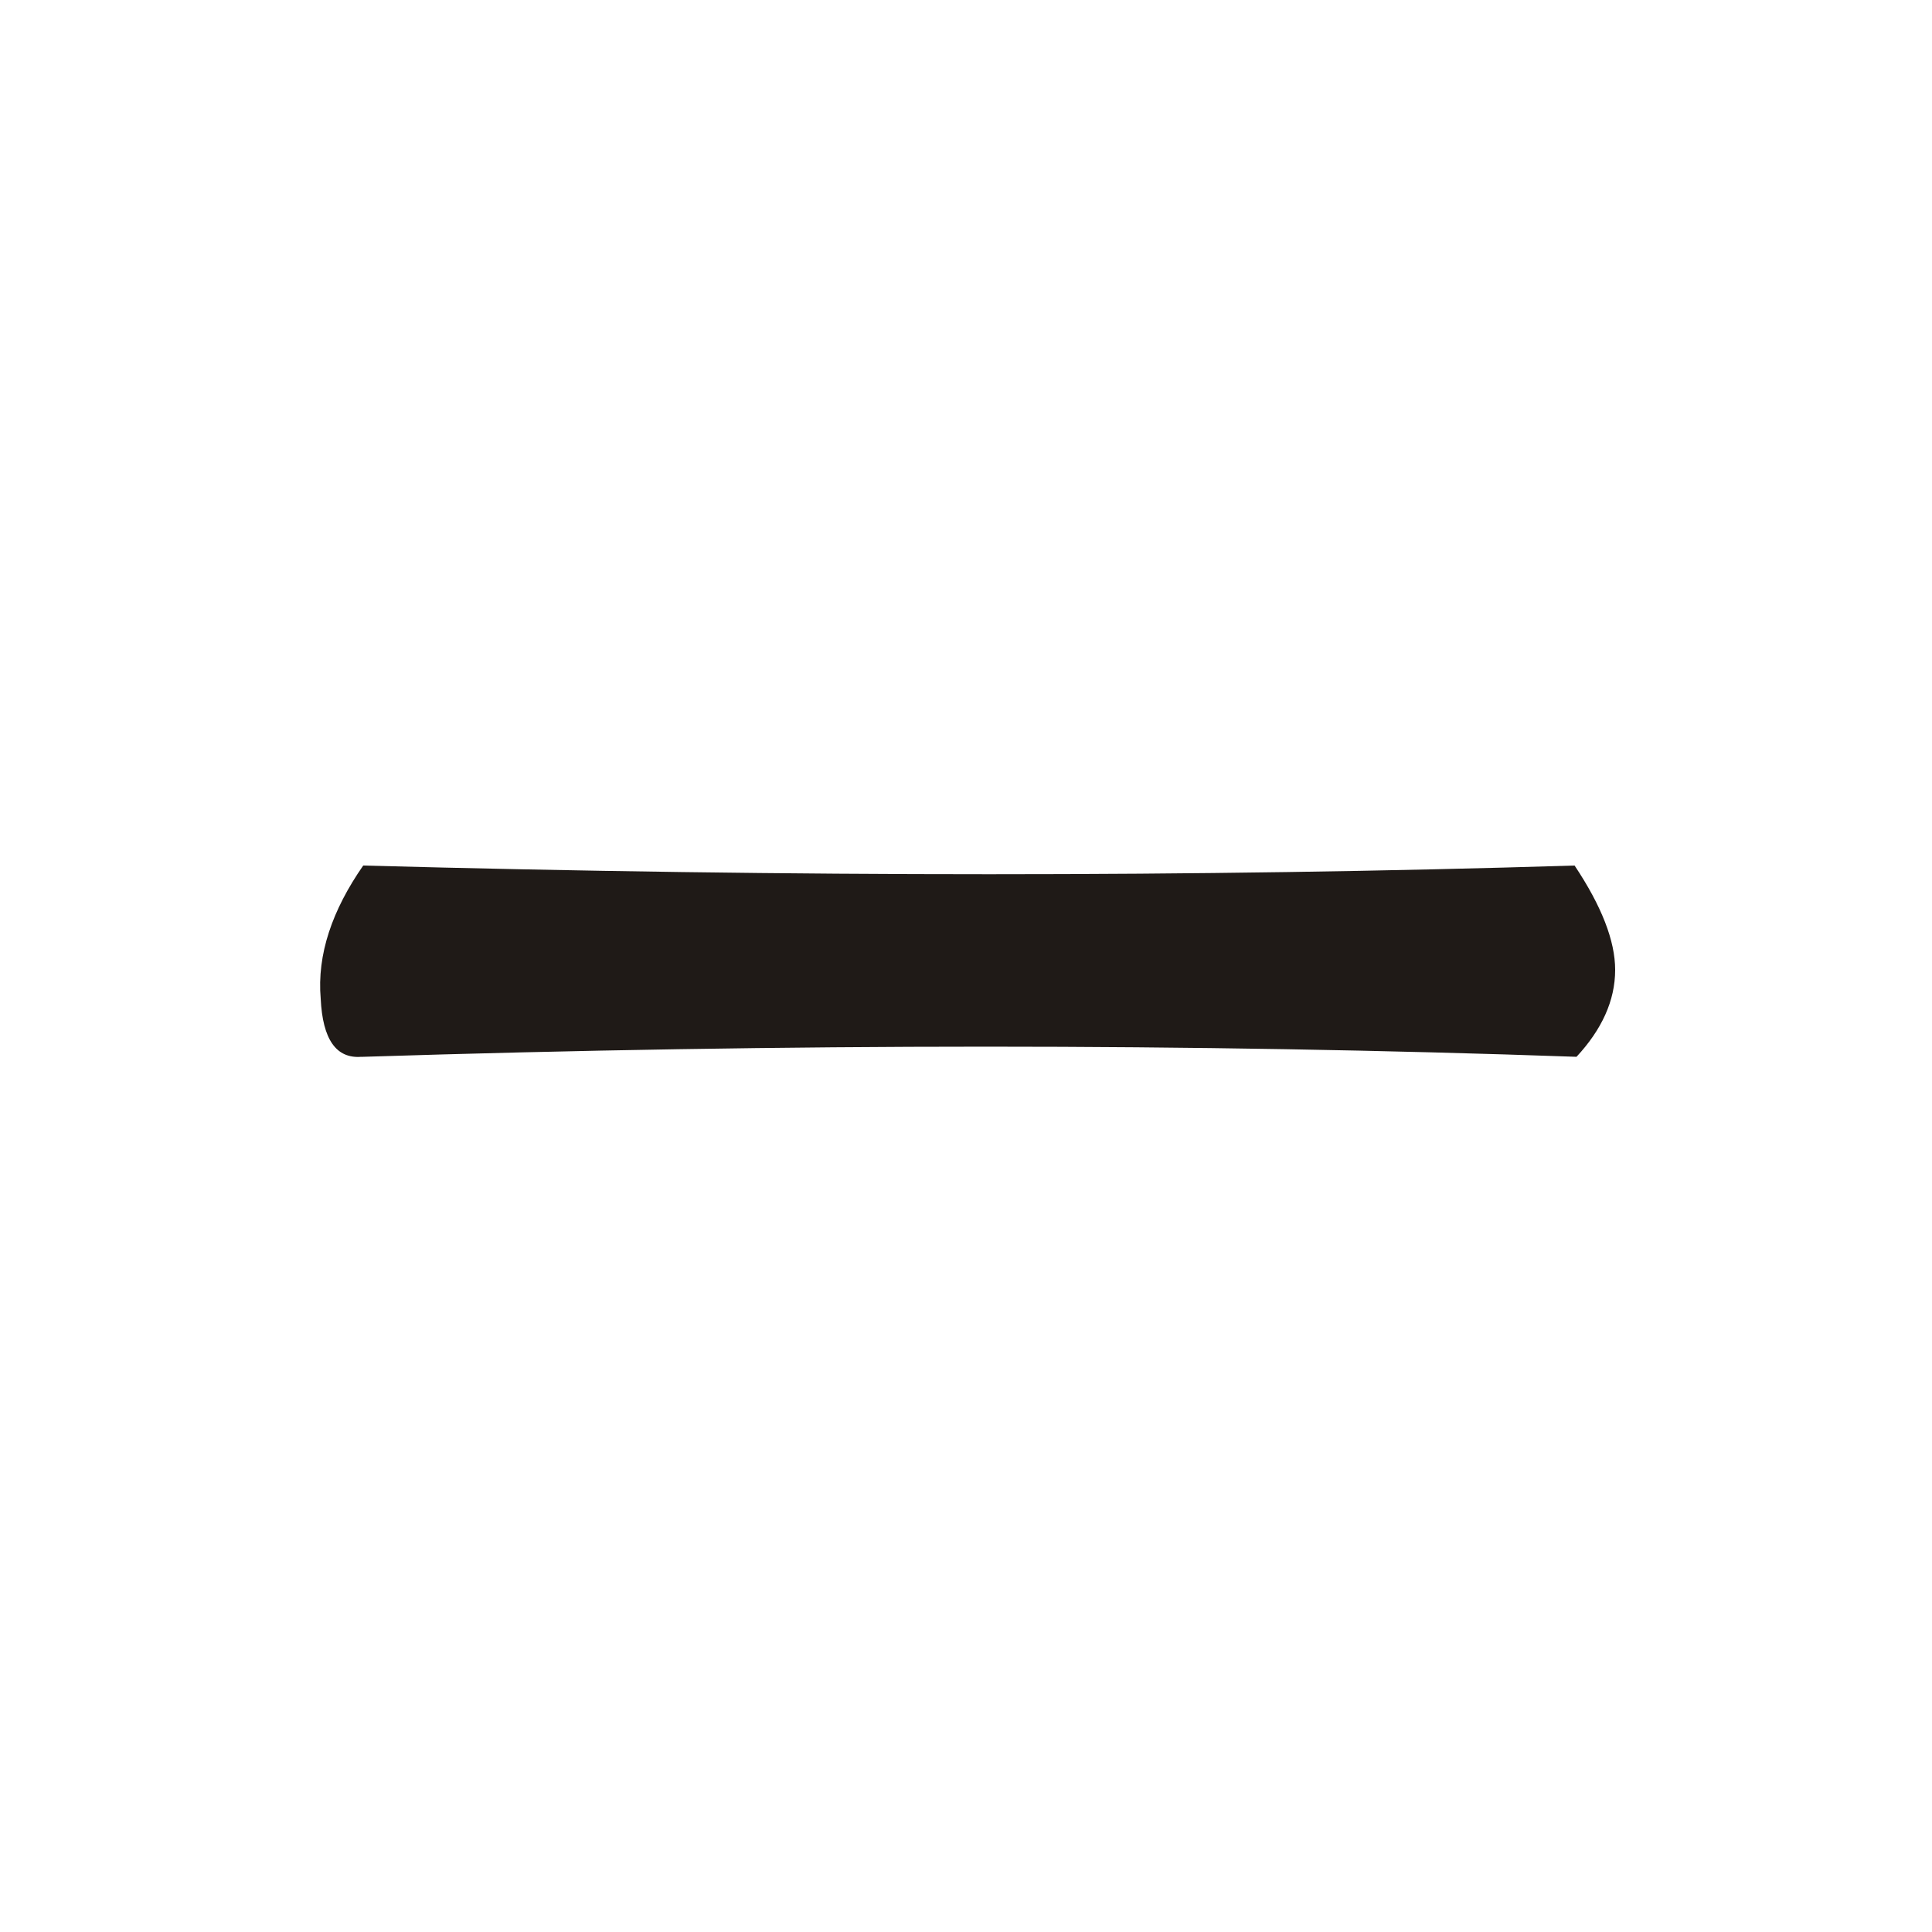 <?xml version="1.0" encoding="UTF-8"?>
<!DOCTYPE svg PUBLIC "-//W3C//DTD SVG 1.1//EN" "http://www.w3.org/Graphics/SVG/1.1/DTD/svg11.dtd">
<!-- Creator: CorelDRAW -->
<svg xmlns="http://www.w3.org/2000/svg" xml:space="preserve" width="1in" height="1in" style="shape-rendering:geometricPrecision; text-rendering:geometricPrecision; image-rendering:optimizeQuality; fill-rule:evenodd; clip-rule:evenodd"
viewBox="0 0 1 1"
 xmlns:xlink="http://www.w3.org/1999/xlink">
 <defs>
  <style type="text/css">
   <![CDATA[
    .fil0 {fill:#1F1A17;fill-rule:nonzero}
   ]]>
  </style>
 </defs>
 <g id="Layer_x0020_1">
  <path class="fil0" d="M0.187 0.547c-0.013,0.001 -0.02,-0.009 -0.021,-0.03 -0.002,-0.023 0.006,-0.046 0.022,-0.069 0.223,0.006 0.432,0.006 0.627,0 0.014,0.021 0.021,0.039 0.021,0.054 0,0.016 -0.007,0.031 -0.02,0.045 -0.198,-0.007 -0.408,-0.007 -0.628,0z"/>
 </g>
</svg>
